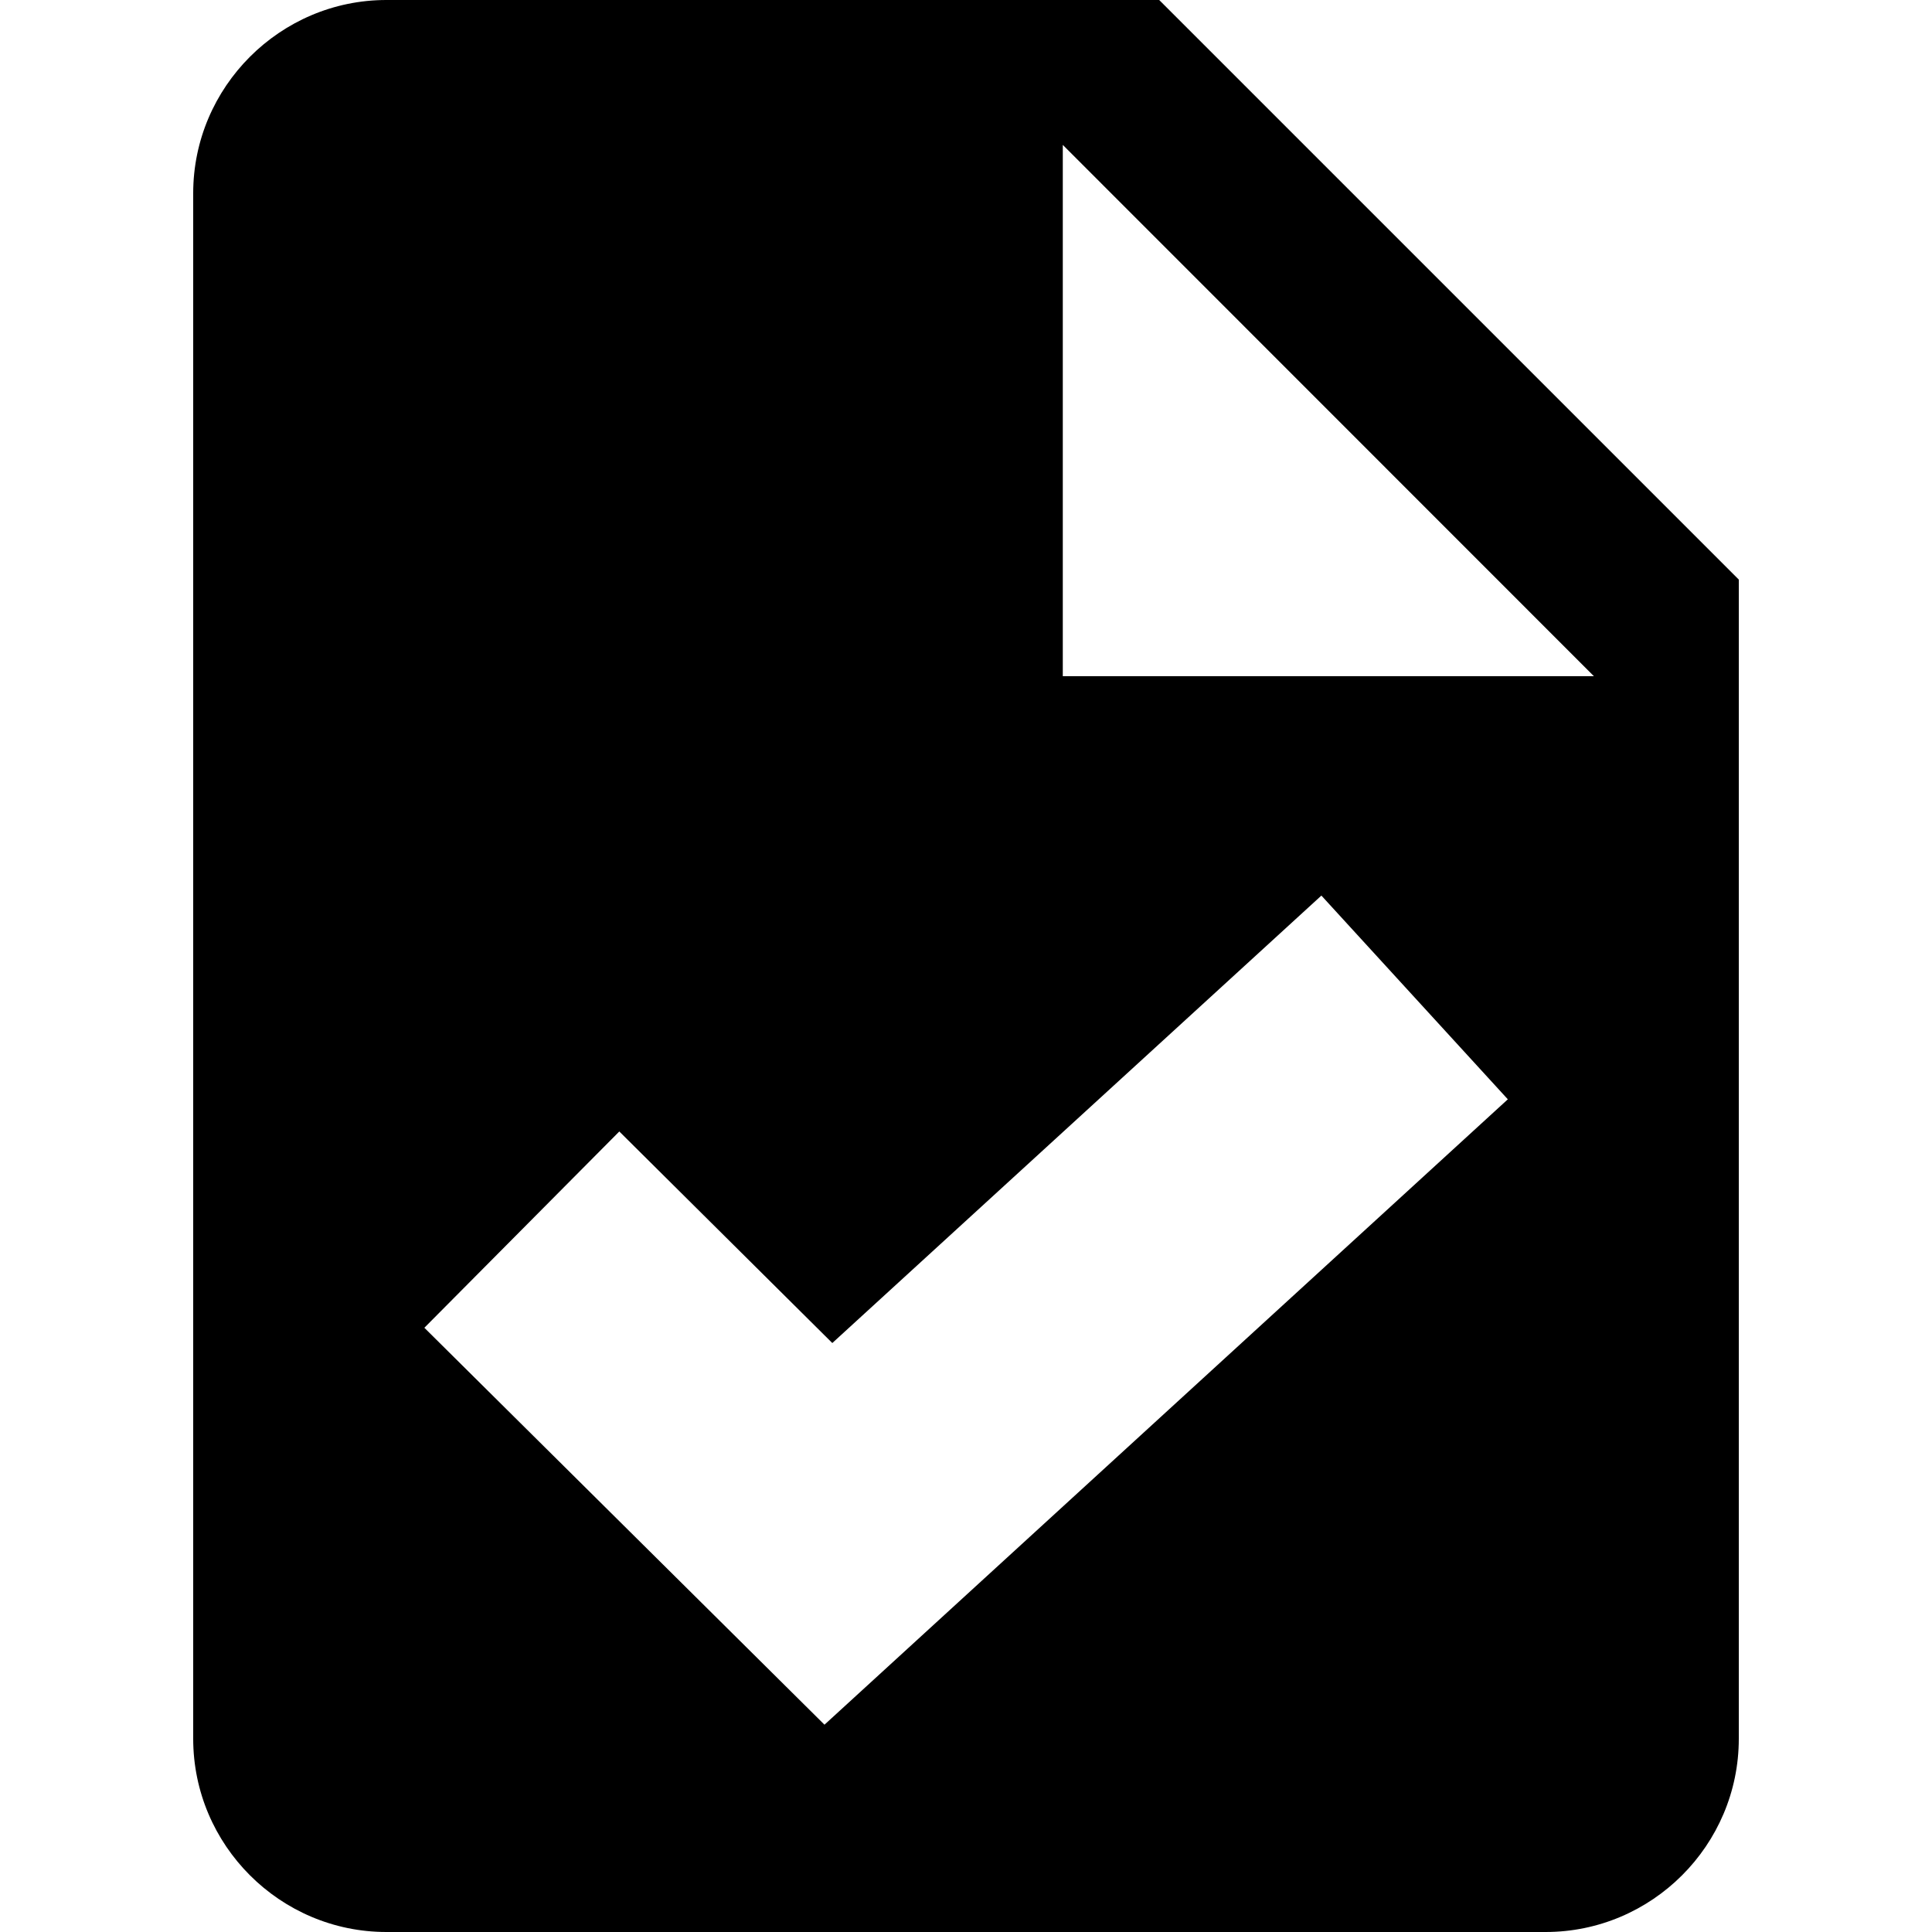 <svg version="1.1" xmlns="http://www.w3.org/2000/svg" xmlns:xlink="http://www.w3.org/1999/xlink" x="0px" y="0px" width="20px" height="20px" viewBox="0 0 20 20" enable-background="new 0 0 20 20" xml:space="preserve"><path d="M12,0H4C2.9,0,2,0.9,2,2v15.999C2,19.102,2.9,20,4,20h12c1.1,0,2-0.898,2-2.001V6L12,0z M8.535,17.854l-4.142-4.109 l2.018-2.032l2.205,2.19l5.063-4.632l1.93,2.109L8.535,17.854z M11.002,7V1.5L16.5,7H11.002z"/></svg>